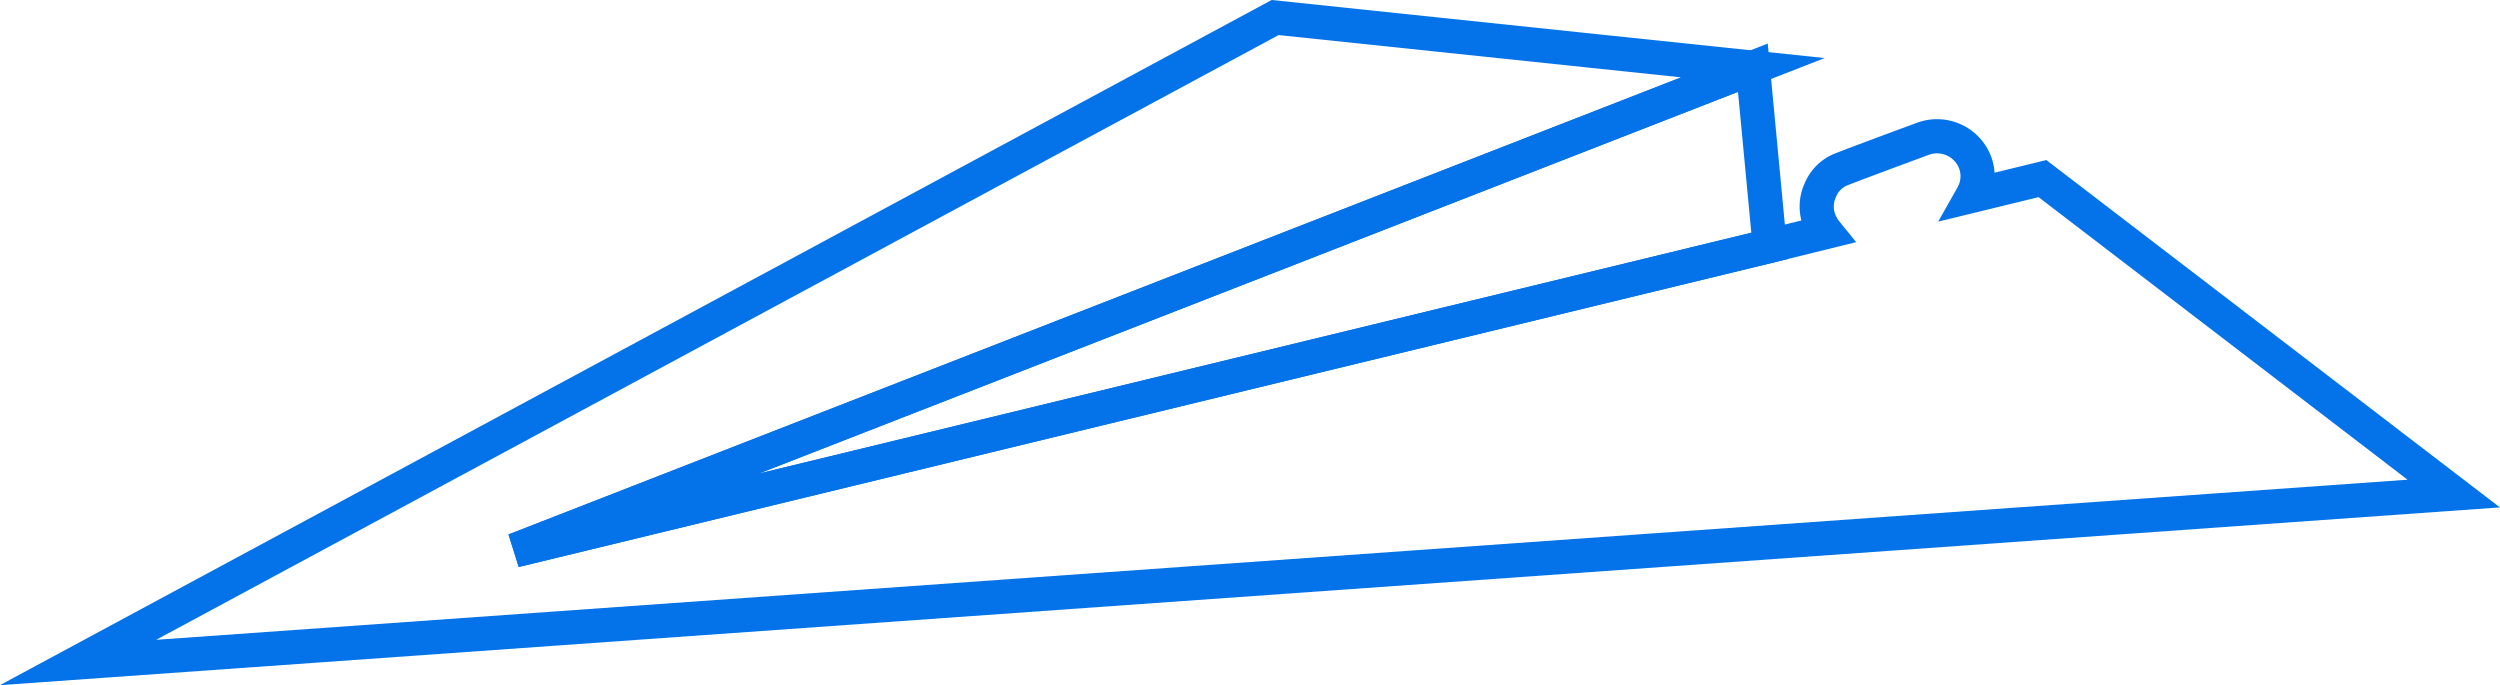 <svg xmlns="http://www.w3.org/2000/svg" width="73.153" height="20.044" viewBox="0 0 73.153 20.044">
  <defs/>
  <defs>
    <style>
      .cls-1{fill:none;stroke:#0473ea;stroke-miterlimit:10;fill-rule:evenodd}
    </style>
  </defs>
  <g id="Group_5" transform="translate(2.287 .513)">
    <path id="Path_1" d="M2885.98 1421.393l-36.231 14.124 36.724-8.911 1.644-.405a1.2 1.2 0 01-.188-.323 1.136 1.136 0 01.023-.9 1.1 1.1 0 01.646-.622q.634-.247 2.383-.892a1.193 1.193 0 011.5.7 1.143 1.143 0 01-.036.892c-.014.029-.027.057-.041.082l2.049-.5 12.034 9.216-69.515 4.943 35.028-18.872z" class="cls-1" transform="translate(-2836.975 -1419.925)"/>
    <path id="Path_2" d="M2927.607 1426.175l.493 5.213-36.724 8.911z" class="cls-1" transform="translate(-2878.603 -1424.707)"/>
  </g>
</svg>
